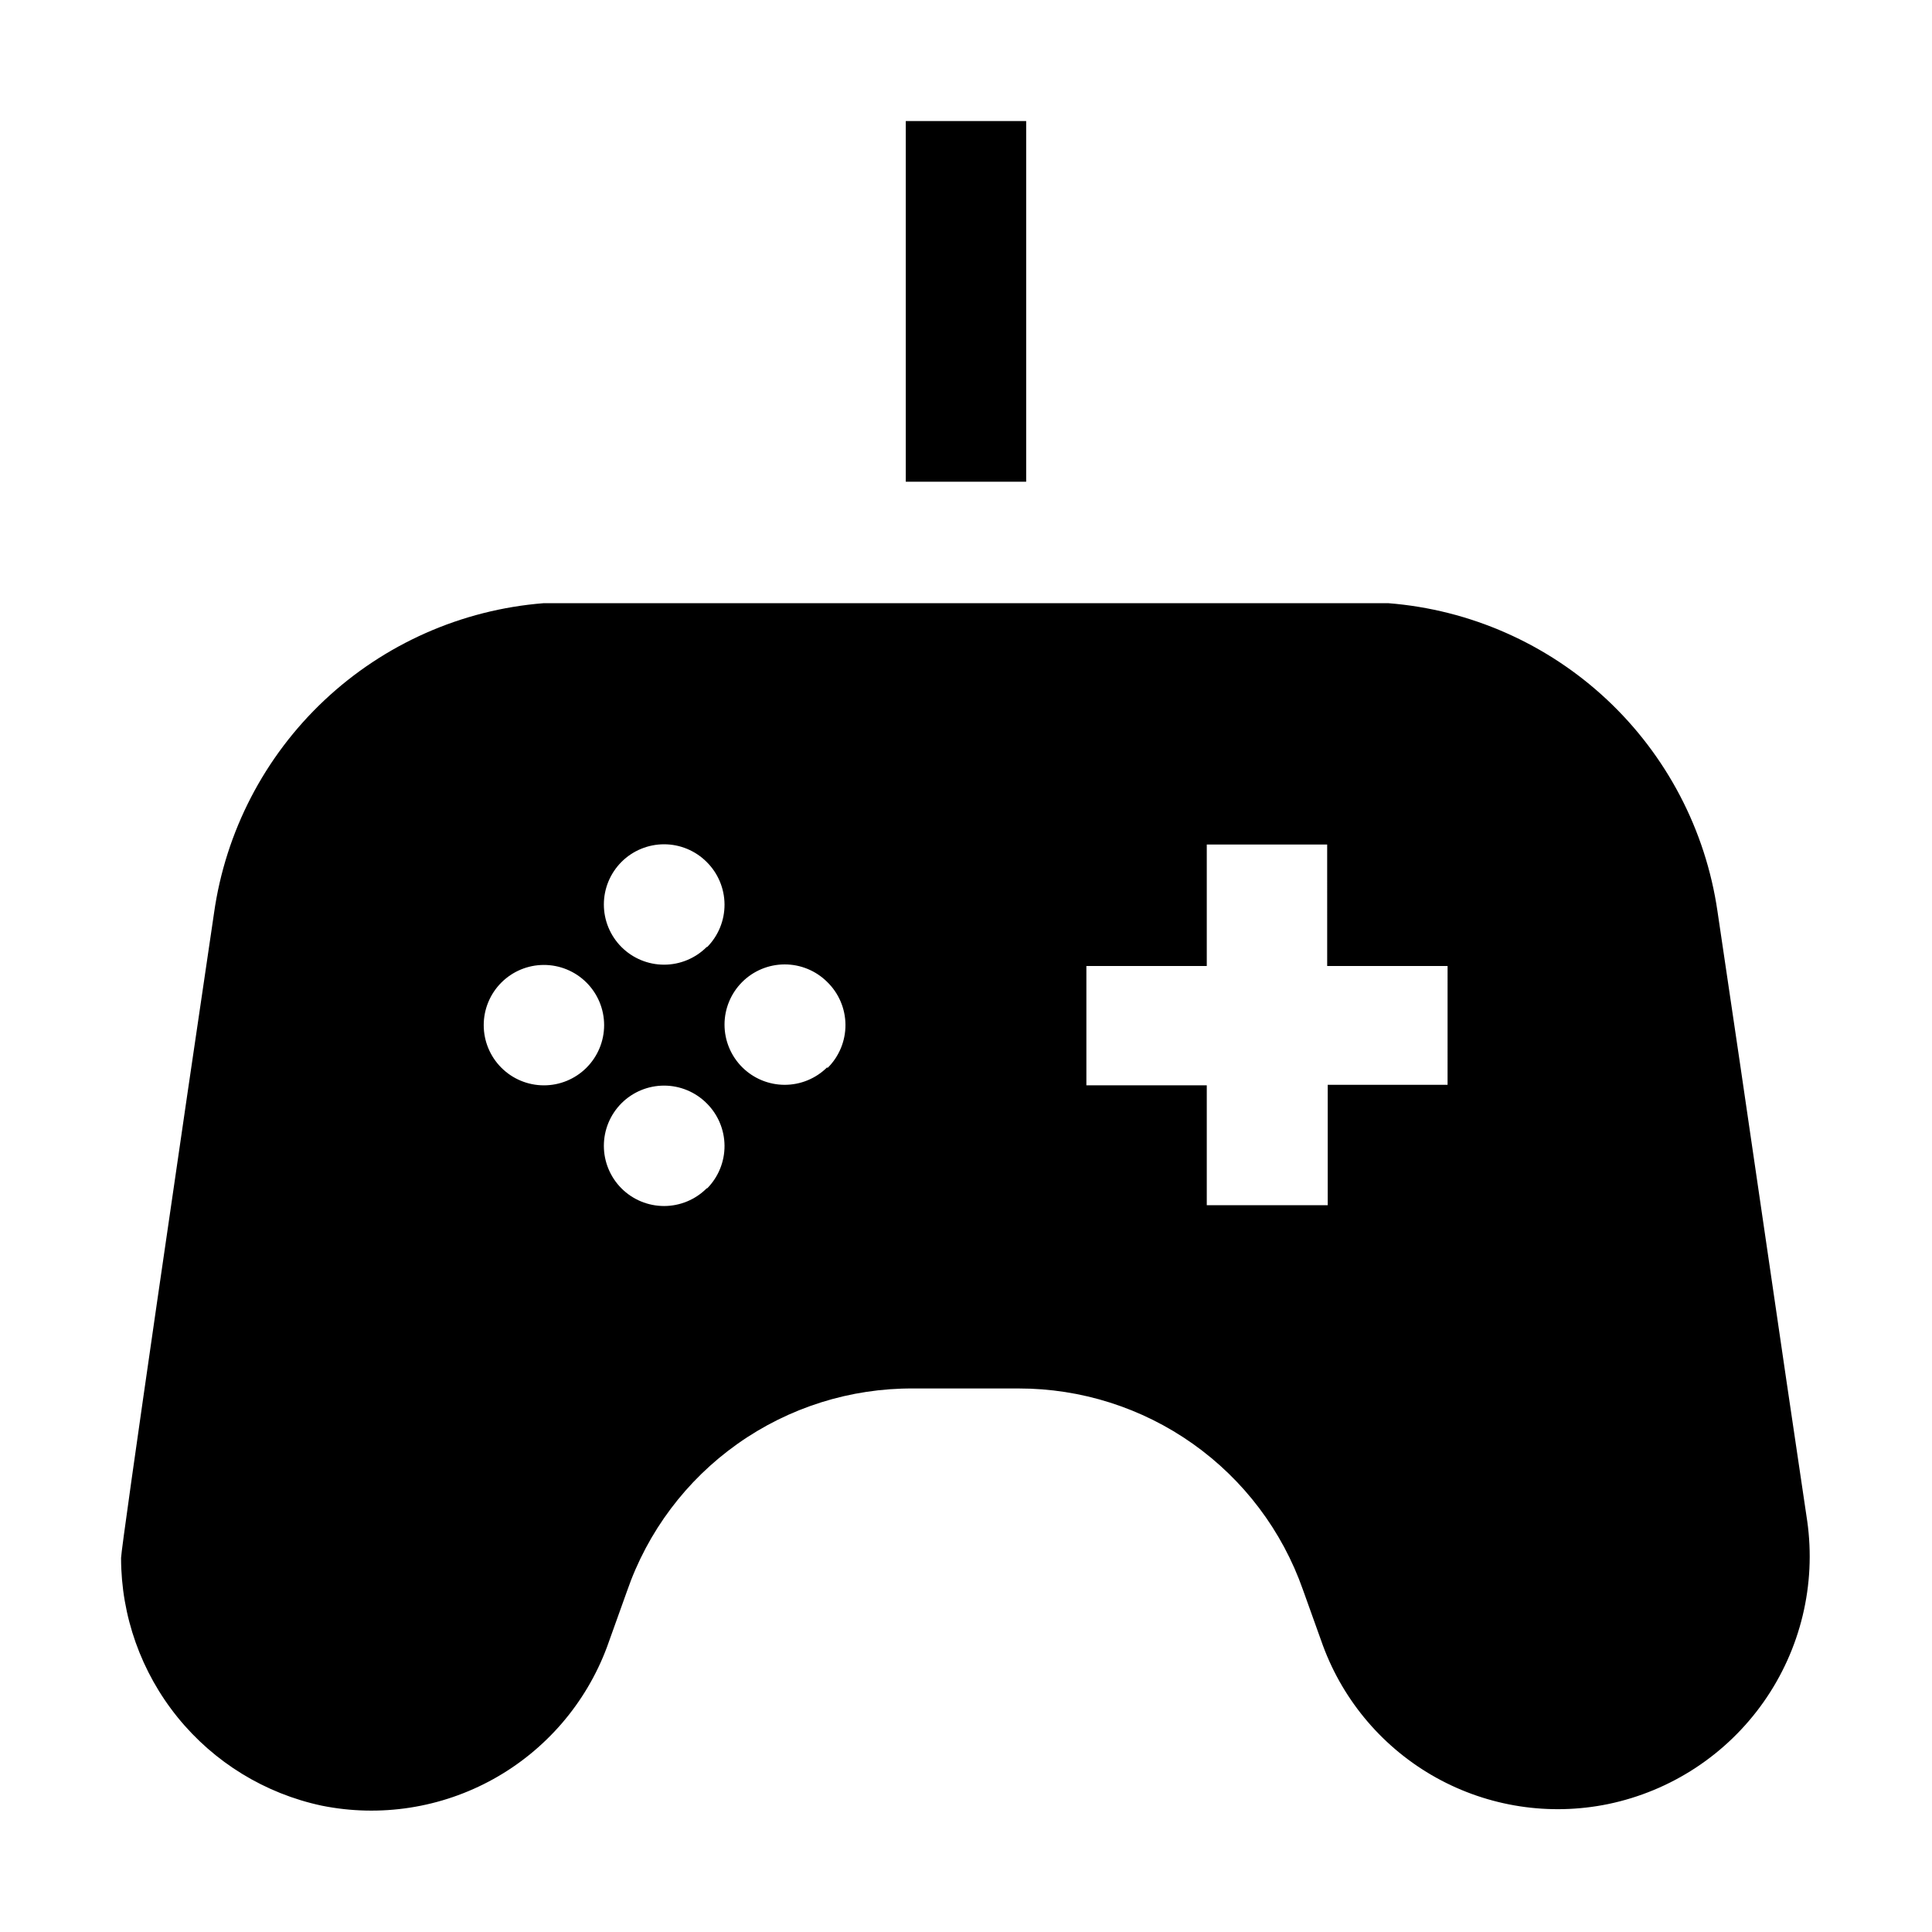 <?xml version="1.0" encoding="UTF-8"?>
<!-- Uploaded to: ICON Repo, www.iconrepo.com, Generator: ICON Repo Mixer Tools -->
<svg fill="#000000" width="800px" height="800px" version="1.1" viewBox="144 144 512 512" xmlns="http://www.w3.org/2000/svg">
 <g>
  <path d="m384.04 176.08h31.906v95.582h-31.906z"/>
  <path d="m622.93 547.08c-6.856-45.762-16.094-110.14-23.789-161.64v0.004c-3.137-21.469-13.473-41.234-29.312-56.059-15.844-14.82-36.25-23.824-57.875-25.531h-223.91-0.004c-21.723 1.727-42.215 10.805-58.09 25.738s-26.188 34.828-29.234 56.41c-7.559 50.941-24.633 167.94-24.633 170.88 0.016 15.375 5.305 30.277 14.984 42.223 9.676 11.945 23.16 20.211 38.195 23.414 15.531 3.133 31.672 0.625 45.523-7.07 13.848-7.695 24.504-20.074 30.051-34.914l5.316-14.836c5.441-15.762 15.684-29.422 29.289-39.059 13.605-9.641 29.891-14.773 46.562-14.68h27.988c16.527-0.008 32.648 5.117 46.137 14.672 13.488 9.551 23.676 23.055 29.156 38.648l5.316 14.836v-0.004c5.5 14.879 16.145 27.293 30.008 34.996 13.863 7.699 30.031 10.18 45.566 6.988 16.676-3.461 31.414-13.137 41.211-27.07 9.801-13.934 13.93-31.074 11.547-47.941zm-323.56-120.07c-3 2.973-7.055 4.633-11.277 4.617-4.223-0.012-8.266-1.699-11.246-4.691-2.981-2.988-4.656-7.039-4.656-11.262s1.676-8.273 4.656-11.262c2.981-2.992 7.023-4.68 11.246-4.691 4.223-0.016 8.277 1.648 11.277 4.617 3.027 2.996 4.731 7.078 4.731 11.336s-1.703 8.34-4.731 11.336zm31.906 31.906 0.004 0.004c-2.992 2.996-7.051 4.684-11.281 4.688-4.234 0.004-8.297-1.676-11.293-4.668-2.992-2.992-4.676-7.055-4.676-11.285 0-4.234 1.684-8.297 4.676-11.289 2.996-2.992 7.059-4.672 11.293-4.668 4.231 0.004 8.289 1.691 11.281 4.688 3 2.973 4.699 7.016 4.727 11.238 0.027 4.223-1.625 8.285-4.586 11.297zm0-63.957 0.004 0.004c-2.992 2.996-7.051 4.684-11.281 4.688-4.234 0.004-8.297-1.676-11.293-4.668-2.992-2.992-4.676-7.051-4.676-11.285 0-4.234 1.684-8.293 4.676-11.285 2.996-2.992 7.059-4.672 11.293-4.668 4.231 0.004 8.289 1.688 11.281 4.688 3 2.973 4.699 7.012 4.727 11.234 0.027 4.227-1.625 8.289-4.586 11.297zm31.906 31.906 0.004 0.004c-3 2.973-7.055 4.633-11.277 4.621-4.223-0.016-8.266-1.703-11.246-4.691-2.981-2.992-4.656-7.043-4.656-11.266s1.676-8.27 4.656-11.262c2.981-2.992 7.023-4.676 11.246-4.691 4.223-0.012 8.277 1.648 11.277 4.617 3.09 2.984 4.844 7.086 4.871 11.379 0.023 4.293-1.68 8.414-4.731 11.434zm164.44 4.617-31.762 0.008v31.906h-32.051v-31.77h-31.906v-31.625h31.906v-32.188h31.906l0.004 32.188h31.906z" fill-rule="evenodd"/>
 </g>
</svg>